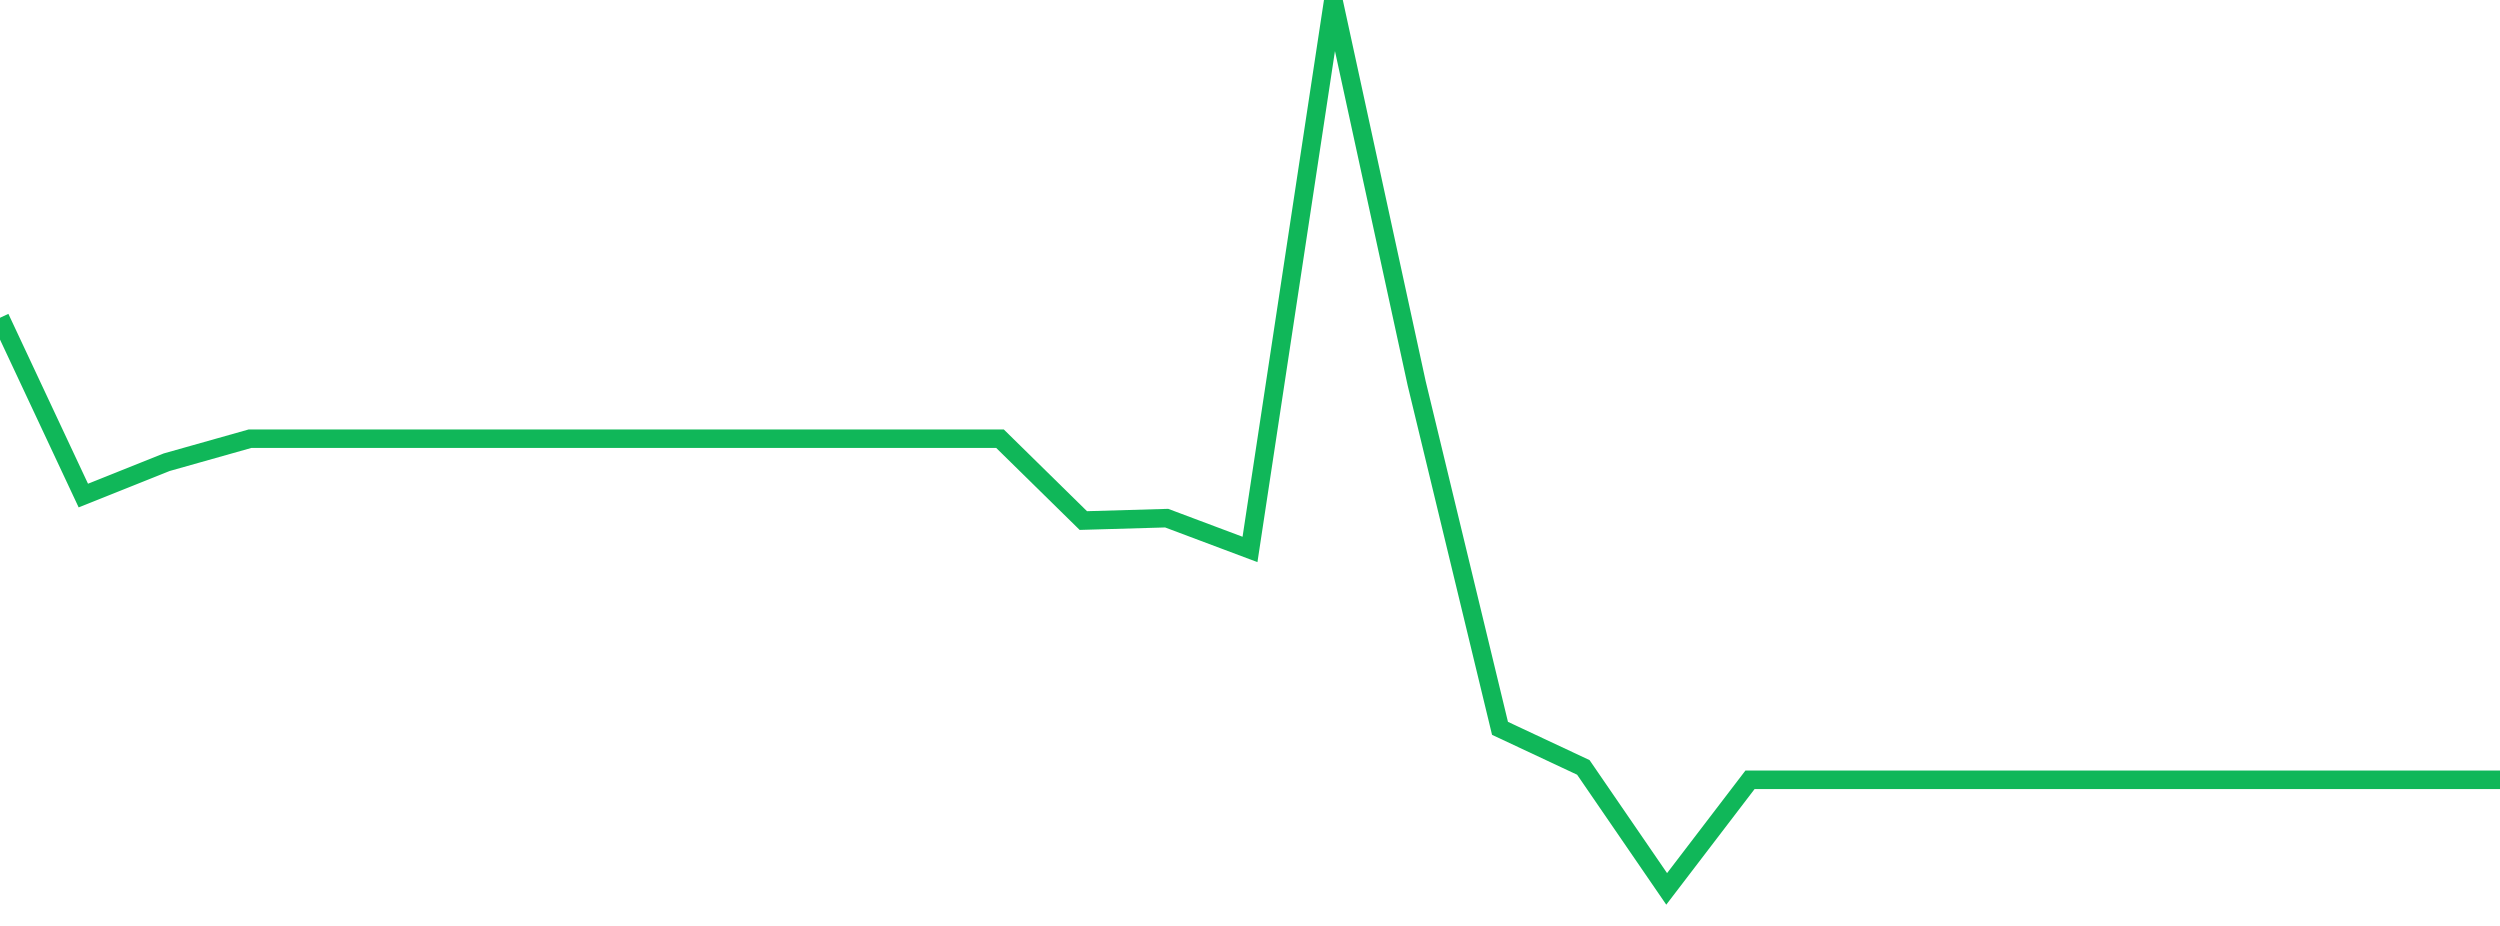 <?xml version="1.0" standalone="no"?>
<!DOCTYPE svg PUBLIC "-//W3C//DTD SVG 1.1//EN" "http://www.w3.org/Graphics/SVG/1.1/DTD/svg11.dtd">
<svg width="135" height="50" viewBox="0 0 135 50" preserveAspectRatio="none" class="sparkline" xmlns="http://www.w3.org/2000/svg"
xmlns:xlink="http://www.w3.org/1999/xlink"><path  class="sparkline--line" d="M 0 17.16 L 0 17.16 L 4.5 26.76 L 9 24.96 L 13.5 23.69 L 18 23.69 L 22.5 23.69 L 27 23.69 L 31.5 23.69 L 36 23.69 L 40.5 23.69 L 45 23.69 L 49.5 23.69 L 54 23.69 L 58.5 28.11 L 63 27.98 L 67.5 29.67 L 72 0 L 76.5 20.7 L 81 39.33 L 85.5 41.44 L 90 48 L 94.5 42.11 L 99 42.11 L 103.5 42.11 L 108 42.11 L 112.5 42.11 L 117 42.11 L 121.5 42.11 L 126 42.11 L 130.5 42.11 L 135 42.11" fill="none" stroke-width="1" stroke="#10b759"></path></svg>